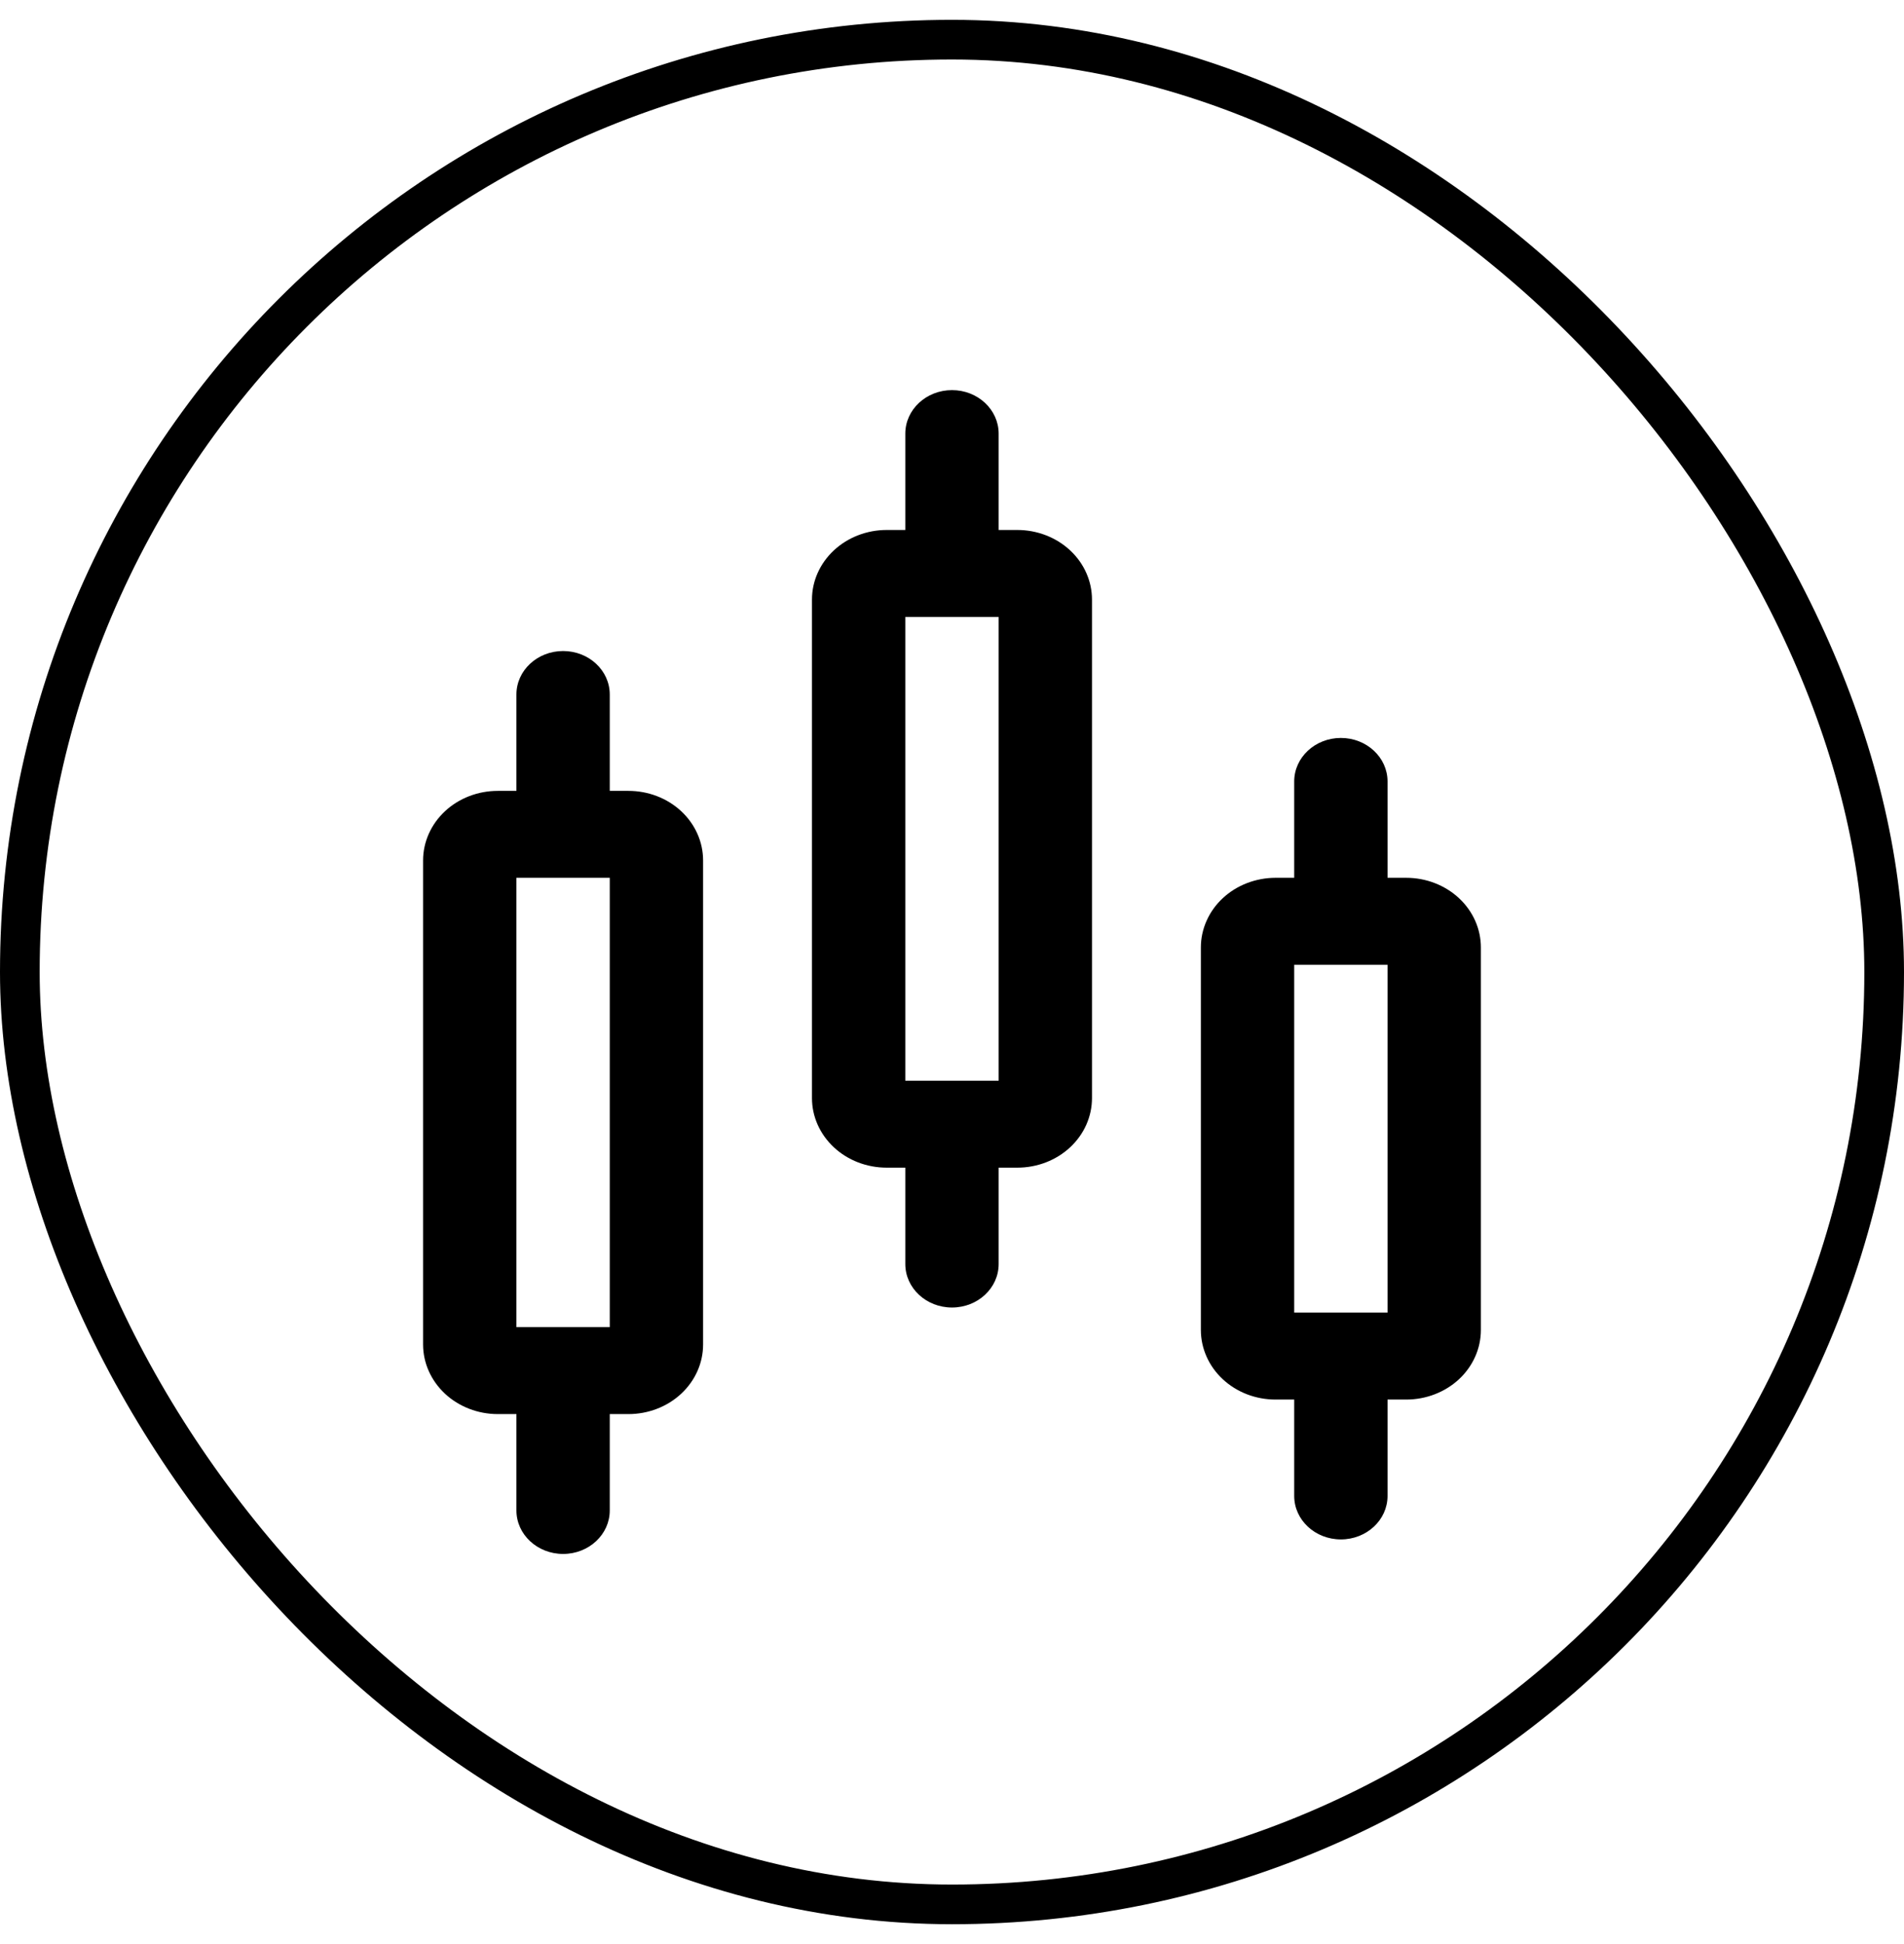 <?xml version="1.0" encoding="UTF-8"?>
<svg xmlns="http://www.w3.org/2000/svg" width="48" height="49" viewBox="0 0 48 49" fill="none">
  <rect x="0.5" y="1" width="47" height="47" rx="23.5" stroke="#2B65E8" stroke-opacity="0.16" style="stroke:#2B65E8;stroke:color(display-p3 0.17 0.397 0.908);stroke-opacity:0.16;"></rect>
  <path fill-rule="evenodd" clip-rule="evenodd" d="M14.196 16.409C14.846 16.409 15.372 16.899 15.372 17.505V19.934H15.843C16.342 19.934 16.821 20.118 17.174 20.447C17.527 20.776 17.725 21.222 17.725 21.687V33.888C17.725 34.353 17.527 34.799 17.174 35.128C16.821 35.457 16.342 35.642 15.843 35.642H15.372V38.071C15.372 38.676 14.846 39.167 14.196 39.167C13.546 39.167 13.019 38.676 13.019 38.071V35.642H12.549C12.05 35.642 11.571 35.457 11.218 35.128C10.865 34.799 10.666 34.353 10.666 33.888V21.687C10.666 21.222 10.865 20.776 11.218 20.447C11.571 20.118 12.05 19.934 12.549 19.934H13.019V17.505C13.019 16.899 13.546 16.409 14.196 16.409ZM13.019 22.125V33.45H15.372V22.125H13.019ZM33.804 18.6C34.453 18.6 34.98 19.091 34.98 19.696V22.125H35.451C35.95 22.125 36.429 22.31 36.782 22.639C37.135 22.968 37.333 23.414 37.333 23.879V33.523C37.333 33.988 37.135 34.434 36.782 34.763C36.429 35.091 35.95 35.276 35.451 35.276H34.98V37.705C34.98 38.311 34.453 38.801 33.804 38.801C33.154 38.801 32.627 38.311 32.627 37.705V35.276H32.157C31.91 35.276 31.665 35.231 31.436 35.143C31.208 35.055 31 34.925 30.826 34.763C30.651 34.6 30.512 34.407 30.418 34.194C30.323 33.981 30.274 33.753 30.274 33.523V23.879C30.274 23.649 30.323 23.421 30.418 23.208C30.512 22.995 30.651 22.802 30.826 22.639C31 22.476 31.208 22.347 31.436 22.259C31.665 22.171 31.91 22.125 32.157 22.125H32.627V19.696C32.627 19.091 33.154 18.6 33.804 18.6ZM32.627 24.317V33.084H34.98V24.317H32.627ZM24 9.833C24.65 9.833 25.176 10.324 25.176 10.929V13.358H25.647C26.146 13.358 26.625 13.543 26.978 13.872C27.331 14.201 27.529 14.647 27.529 15.112V27.678C27.529 28.143 27.331 28.589 26.978 28.918C26.625 29.247 26.146 29.431 25.647 29.431H25.176V31.861C25.176 32.466 24.65 32.956 24 32.956C23.35 32.956 22.823 32.466 22.823 31.861V29.431H22.353C21.854 29.431 21.375 29.247 21.022 28.918C20.669 28.589 20.47 28.143 20.47 27.678V15.112C20.47 14.647 20.669 14.201 21.022 13.872C21.375 13.543 21.854 13.358 22.353 13.358H22.823V10.929C22.823 10.324 23.35 9.833 24 9.833ZM22.823 15.55V27.24H25.176V15.55H22.823Z" fill="#2B65E8" style="fill:#2B65E8;fill:color(display-p3 0.17 0.397 0.908);fill-opacity:1;"></path>
</svg>
